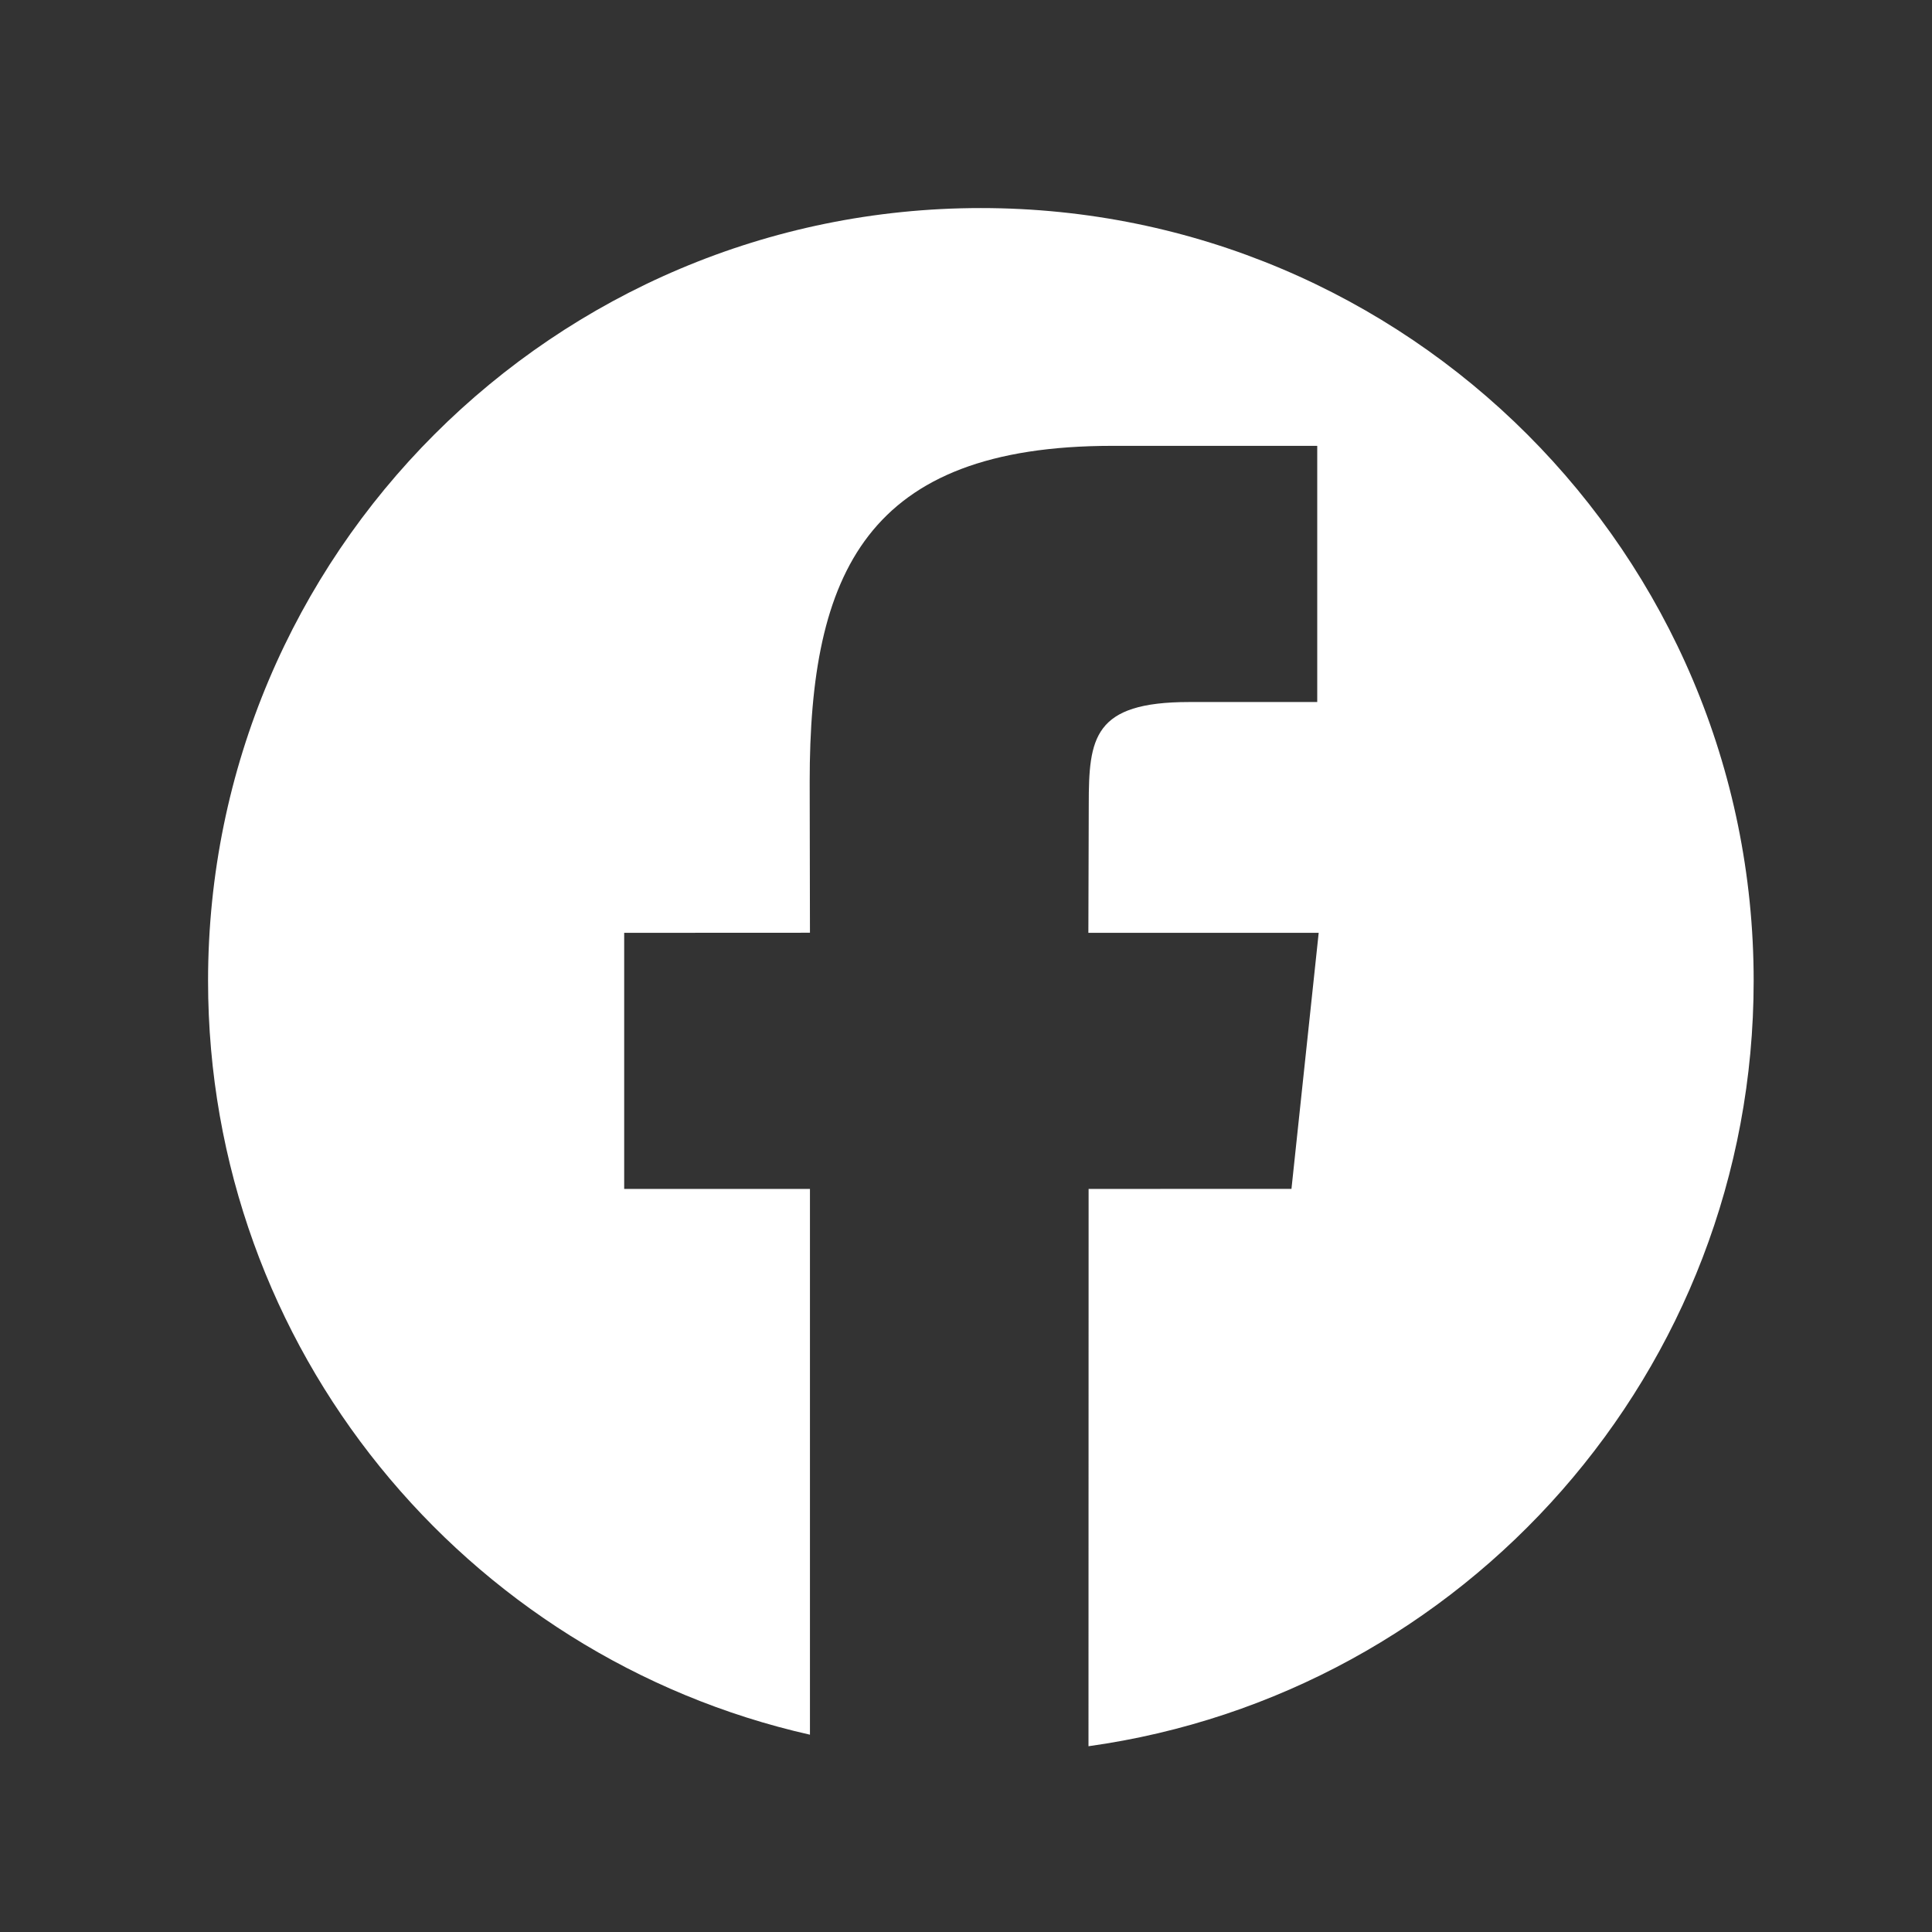 <?xml version="1.0" encoding="utf-8"?>
<svg xmlns="http://www.w3.org/2000/svg" width="65" height="65" viewBox="0 0 65 65">
  <rect x="0" y="0" width="65" height="65" fill="#333333" stroke="none"/>
  <path fill="#FFF" fill-rule="evenodd" d="M33,7 C47.359,7 59,18.641 59,33 C59,46.131 49.266,56.988 36.621,58.75 L36.625,40 L43.45,39.998 L44.366,31.383 L36.617,31.383 L36.63,27.07 C36.63,24.822 36.786,23.619 40.008,23.619 L40.008,23.619 L44.317,23.619 L44.317,15 L37.423,15 C29.145,15 27.238,19.278 27.241,26.306 L27.241,26.306 L27.25,31.381 L21,31.384 L21,40 L27.25,40 L27.25,58.362 C15.658,55.745 7,45.384 7,33 C7,18.641 18.641,7 33,7 Z"/>
</svg>
